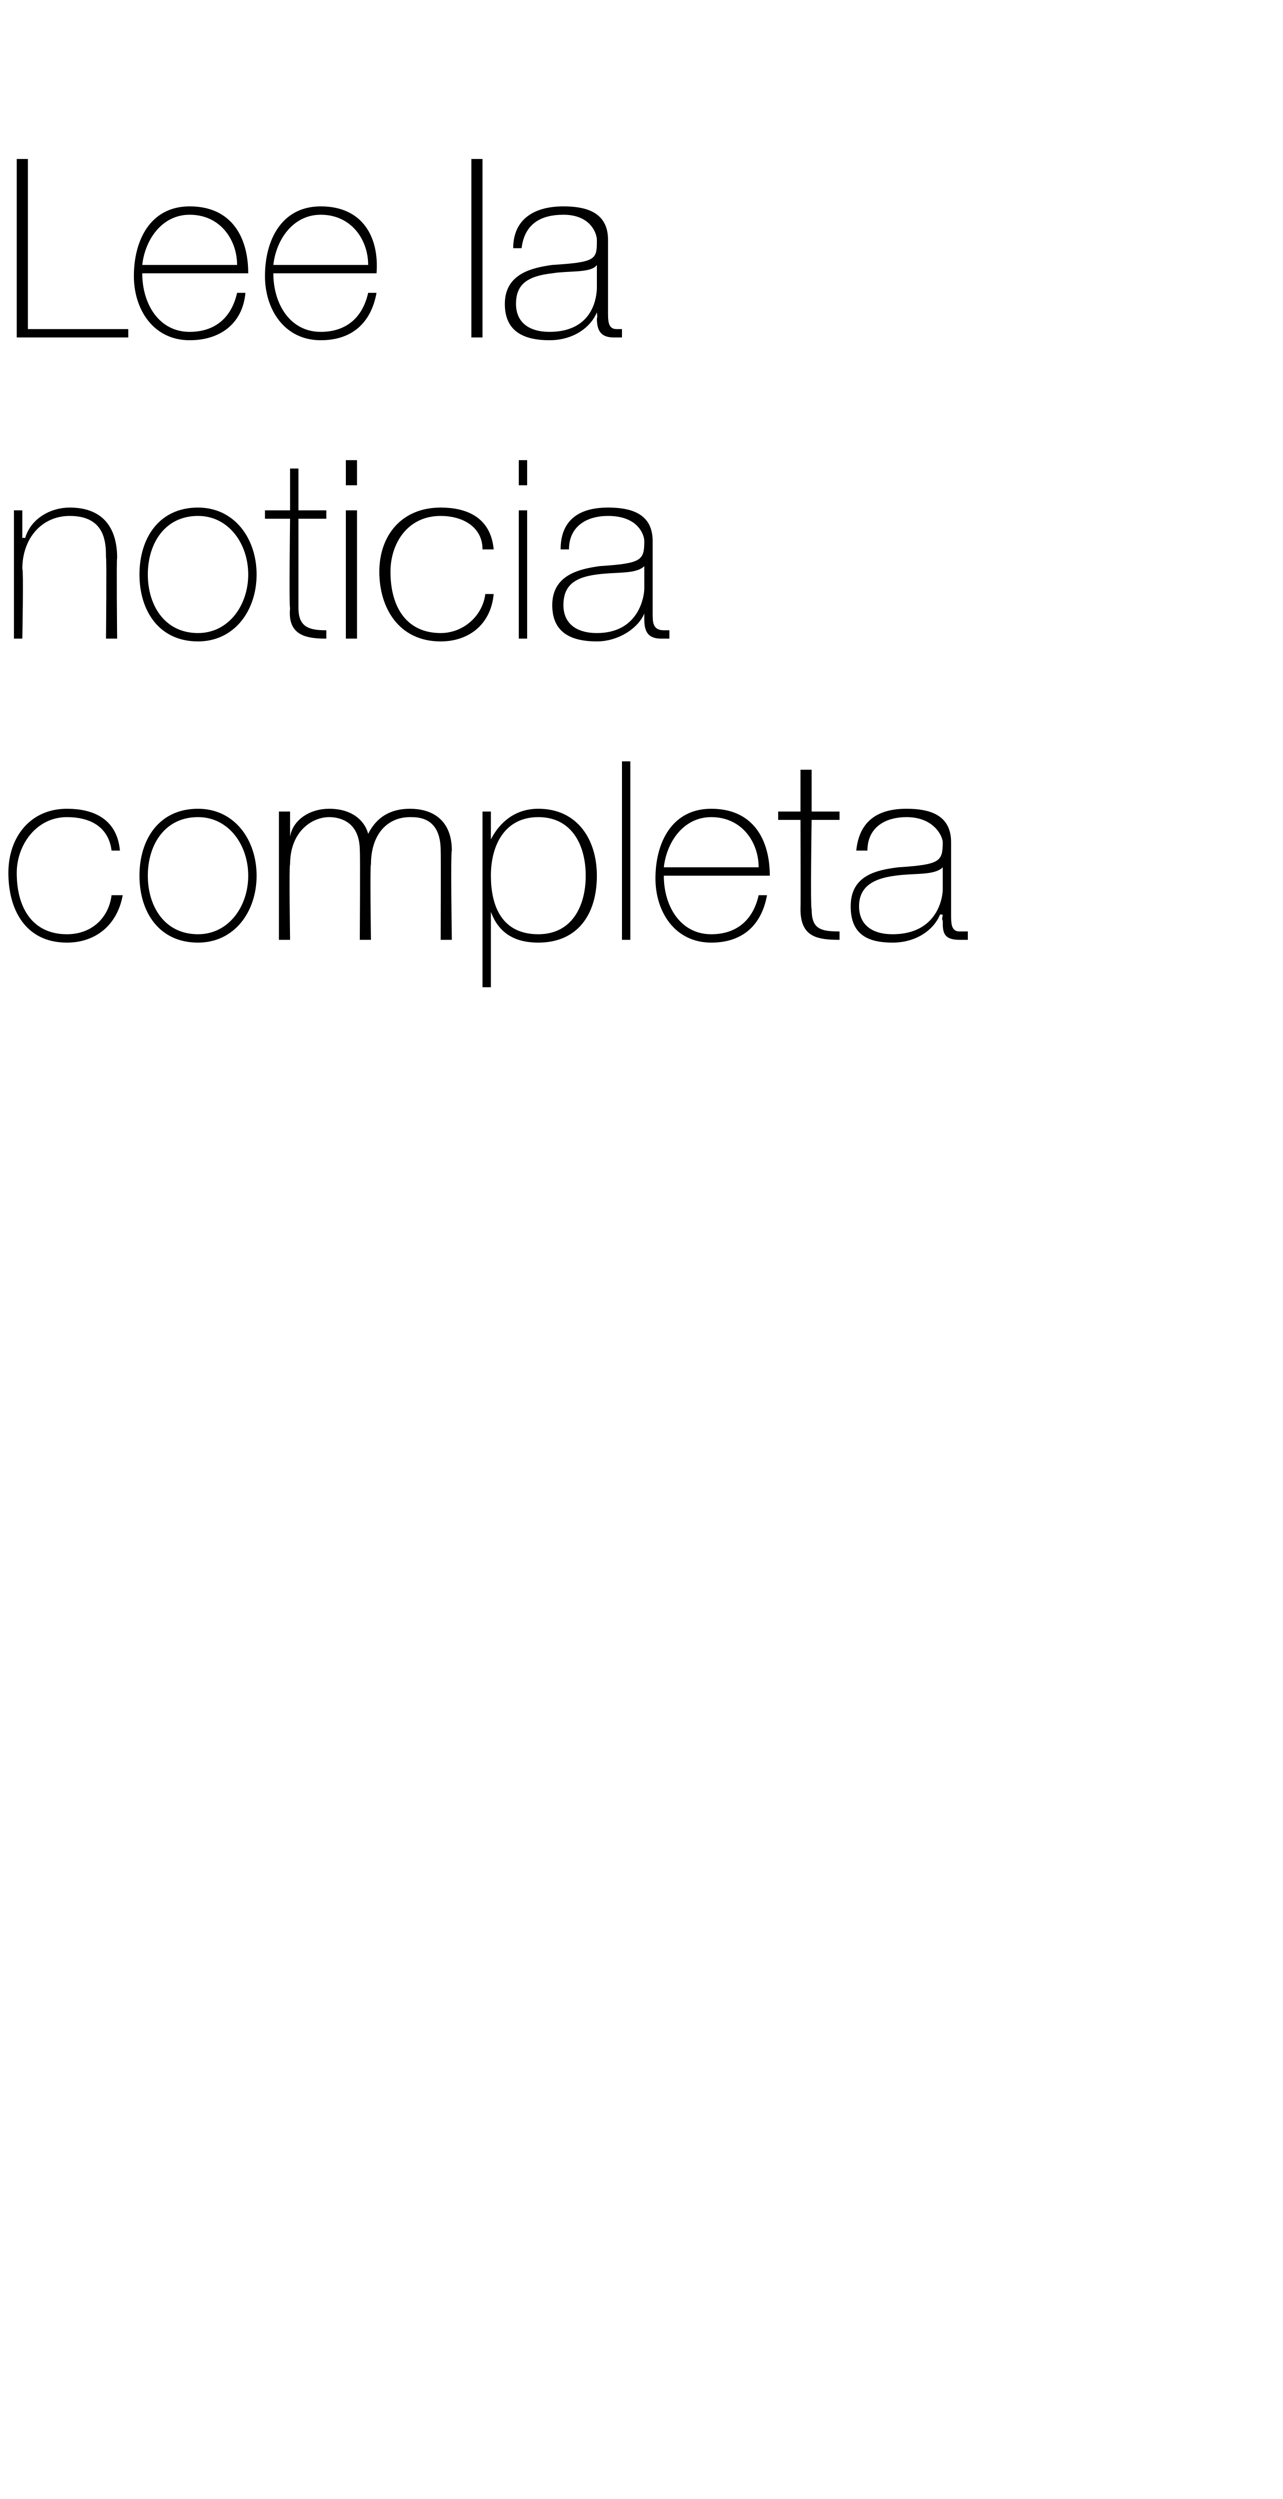 <?xml version="1.0" standalone="no"?><!DOCTYPE svg PUBLIC "-//W3C//DTD SVG 1.1//EN" "http://www.w3.org/Graphics/SVG/1.1/DTD/svg11.dtd"><svg xmlns="http://www.w3.org/2000/svg" version="1.1" width="46px" height="89.6px" viewBox="0 0 46 89.6">  <desc>Lee la noticia completa</desc>  <defs/>  <g id="Polygon85451">    <path d="M 4 30.5 C 3.9 29.7 3.3 29.3 2.4 29.3 C 1.3 29.3 0.6 30.3 0.6 31.3 C 0.6 32.6 1.2 33.5 2.4 33.5 C 3.3 33.5 3.9 32.9 4 32.1 C 4 32.1 4.4 32.1 4.4 32.1 C 4.2 33.2 3.4 33.8 2.4 33.8 C 0.9 33.8 0.3 32.6 0.3 31.3 C 0.3 30 1.1 29 2.4 29 C 3.4 29 4.2 29.4 4.3 30.5 C 4.3 30.5 4 30.5 4 30.5 Z M 7.1 29 C 8.4 29 9.2 30.1 9.2 31.4 C 9.2 32.7 8.4 33.8 7.1 33.8 C 5.7 33.8 5 32.7 5 31.4 C 5 30.1 5.7 29 7.1 29 Z M 7.1 33.5 C 8.2 33.5 8.9 32.5 8.9 31.4 C 8.9 30.3 8.2 29.3 7.1 29.3 C 5.9 29.3 5.3 30.3 5.3 31.4 C 5.3 32.5 5.9 33.5 7.1 33.5 Z M 10 29.1 L 10.4 29.1 L 10.4 30 C 10.4 30 10.38 30.01 10.4 30 C 10.5 29.4 11.1 29 11.8 29 C 12.7 29 13.1 29.5 13.2 29.9 C 13.2 29.9 13.2 29.9 13.2 29.9 C 13.5 29.3 14 29 14.7 29 C 15.5 29 16.2 29.4 16.2 30.5 C 16.15 30.54 16.2 33.7 16.2 33.7 L 15.8 33.7 C 15.8 33.7 15.81 30.53 15.8 30.5 C 15.8 29.3 15 29.3 14.7 29.3 C 13.9 29.3 13.3 29.9 13.3 31 C 13.26 30.96 13.3 33.7 13.3 33.7 L 12.9 33.7 C 12.9 33.7 12.92 30.53 12.9 30.5 C 12.9 29.4 12.1 29.3 11.8 29.3 C 11.2 29.3 10.4 29.8 10.4 31 C 10.36 30.96 10.4 33.7 10.4 33.7 L 10 33.7 L 10 29.1 Z M 21 31.4 C 21 30.3 20.5 29.3 19.3 29.3 C 18.1 29.3 17.6 30.3 17.6 31.4 C 17.6 32.5 18 33.5 19.3 33.5 C 20.5 33.5 21 32.5 21 31.4 Z M 17.6 30.1 C 17.6 30.1 17.61 30.13 17.6 30.1 C 17.8 29.7 18.3 29 19.3 29 C 20.7 29 21.4 30.1 21.4 31.4 C 21.4 32.8 20.7 33.8 19.3 33.8 C 18.5 33.8 17.9 33.5 17.6 32.7 C 17.61 32.73 17.6 32.7 17.6 32.7 L 17.6 35.4 L 17.3 35.4 L 17.3 29.1 L 17.6 29.1 L 17.6 30.1 Z M 22.6 27.3 L 22.6 33.7 L 22.3 33.7 L 22.3 27.3 L 22.6 27.3 Z M 23.8 31.4 C 23.8 32.5 24.4 33.5 25.5 33.5 C 26.4 33.5 27 33 27.2 32.1 C 27.2 32.1 27.5 32.1 27.5 32.1 C 27.3 33.2 26.6 33.8 25.5 33.8 C 24.2 33.8 23.5 32.7 23.5 31.5 C 23.5 30.2 24.1 29 25.5 29 C 27 29 27.6 30.1 27.6 31.4 C 27.6 31.4 23.8 31.4 23.8 31.4 Z M 27.2 31.1 C 27.2 30.2 26.6 29.3 25.5 29.3 C 24.5 29.3 23.9 30.2 23.8 31.1 C 23.8 31.1 27.2 31.1 27.2 31.1 Z M 30.1 29.4 L 29.1 29.4 C 29.1 29.4 29.05 32.6 29.1 32.6 C 29.1 33.3 29.4 33.4 30.1 33.4 C 30.1 33.4 30.1 33.7 30.1 33.7 C 29.3 33.7 28.7 33.6 28.7 32.6 C 28.71 32.6 28.7 29.4 28.7 29.4 L 27.9 29.4 L 27.9 29.1 L 28.7 29.1 L 28.7 27.6 L 29.1 27.6 L 29.1 29.1 L 30.1 29.1 L 30.1 29.4 Z M 33.8 31.1 C 33.5 31.4 32.8 31.3 32.1 31.4 C 31.3 31.5 30.8 31.8 30.8 32.5 C 30.8 33.1 31.2 33.5 32 33.5 C 33.6 33.5 33.8 32.2 33.8 31.9 C 33.8 31.9 33.8 31.1 33.8 31.1 Z M 34.1 32.8 C 34.1 33.1 34.1 33.4 34.4 33.4 C 34.5 33.4 34.6 33.4 34.7 33.4 C 34.7 33.4 34.7 33.7 34.7 33.7 C 34.6 33.7 34.5 33.7 34.4 33.7 C 33.8 33.7 33.8 33.4 33.8 33 C 33.76 33.02 33.8 32.8 33.8 32.8 C 33.8 32.8 33.74 32.78 33.7 32.8 C 33.5 33.3 32.9 33.8 32 33.8 C 31.1 33.8 30.5 33.5 30.5 32.5 C 30.5 31.4 31.4 31.2 32.2 31.1 C 33.7 31 33.8 30.9 33.8 30.2 C 33.8 30 33.5 29.3 32.5 29.3 C 31.7 29.3 31.1 29.7 31.1 30.5 C 31.1 30.5 30.7 30.5 30.7 30.5 C 30.8 29.5 31.4 29 32.5 29 C 33.3 29 34.1 29.2 34.1 30.2 C 34.1 30.2 34.1 32.8 34.1 32.8 Z " stroke="none" fill="#000"/>  </g>  <g id="Polygon85450">    <path d="M 0.5 18.3 L 0.8 18.3 L 0.8 19.3 C 0.8 19.3 0.86 19.26 0.9 19.3 C 1.1 18.6 1.8 18.2 2.5 18.2 C 4.1 18.2 4.2 19.5 4.2 20 C 4.17 20.03 4.2 22.9 4.2 22.9 L 3.8 22.9 C 3.8 22.9 3.83 19.97 3.8 20 C 3.8 19.5 3.8 18.5 2.5 18.5 C 1.5 18.5 0.8 19.3 0.8 20.4 C 0.85 20.39 0.8 22.9 0.8 22.9 L 0.5 22.9 L 0.5 18.3 Z M 7.1 18.2 C 8.4 18.2 9.2 19.3 9.2 20.6 C 9.2 21.9 8.4 23 7.1 23 C 5.7 23 5 21.9 5 20.6 C 5 19.3 5.7 18.2 7.1 18.2 Z M 7.1 22.7 C 8.2 22.7 8.9 21.7 8.9 20.6 C 8.9 19.5 8.2 18.5 7.1 18.5 C 5.9 18.5 5.3 19.5 5.3 20.6 C 5.3 21.7 5.9 22.7 7.1 22.7 Z M 11.7 18.6 L 10.7 18.6 C 10.7 18.6 10.7 21.8 10.7 21.8 C 10.7 22.5 11.1 22.6 11.7 22.6 C 11.7 22.6 11.7 22.9 11.7 22.9 C 11 22.9 10.3 22.8 10.4 21.8 C 10.36 21.8 10.4 18.6 10.4 18.6 L 9.5 18.6 L 9.5 18.3 L 10.4 18.3 L 10.4 16.8 L 10.7 16.8 L 10.7 18.3 L 11.7 18.3 L 11.7 18.6 Z M 12.4 22.9 L 12.4 18.3 L 12.8 18.3 L 12.8 22.9 L 12.4 22.9 Z M 12.4 17.4 L 12.4 16.5 L 12.8 16.5 L 12.8 17.4 L 12.4 17.4 Z M 17.3 19.7 C 17.3 18.9 16.6 18.5 15.8 18.5 C 14.6 18.5 14 19.5 14 20.5 C 14 21.8 14.6 22.7 15.8 22.7 C 16.6 22.7 17.3 22.1 17.4 21.3 C 17.4 21.3 17.7 21.3 17.7 21.3 C 17.6 22.4 16.8 23 15.8 23 C 14.3 23 13.6 21.8 13.6 20.5 C 13.6 19.2 14.4 18.2 15.8 18.2 C 16.8 18.2 17.6 18.6 17.7 19.7 C 17.7 19.7 17.3 19.7 17.3 19.7 Z M 18.6 22.9 L 18.6 18.3 L 18.9 18.3 L 18.9 22.9 L 18.6 22.9 Z M 18.6 17.4 L 18.6 16.5 L 18.9 16.5 L 18.9 17.4 L 18.6 17.4 Z M 23.1 20.3 C 22.8 20.6 22.1 20.5 21.4 20.6 C 20.6 20.7 20.2 21 20.2 21.7 C 20.2 22.3 20.6 22.7 21.4 22.7 C 22.9 22.7 23.1 21.4 23.1 21.1 C 23.1 21.1 23.1 20.3 23.1 20.3 Z M 23.4 22 C 23.4 22.3 23.4 22.6 23.8 22.6 C 23.8 22.6 23.9 22.6 24 22.6 C 24 22.6 24 22.9 24 22.9 C 23.9 22.9 23.8 22.9 23.7 22.9 C 23.2 22.9 23.1 22.6 23.1 22.2 C 23.1 22.22 23.1 22 23.1 22 C 23.1 22 23.09 21.98 23.1 22 C 22.9 22.5 22.2 23 21.4 23 C 20.5 23 19.8 22.7 19.8 21.7 C 19.8 20.6 20.8 20.4 21.5 20.3 C 23 20.2 23.1 20.1 23.1 19.4 C 23.1 19.2 22.9 18.5 21.8 18.5 C 21 18.5 20.4 18.9 20.4 19.7 C 20.4 19.7 20.1 19.7 20.1 19.7 C 20.1 18.7 20.7 18.2 21.8 18.2 C 22.6 18.2 23.4 18.4 23.4 19.4 C 23.4 19.4 23.4 22 23.4 22 Z " stroke="none" fill="#000"/>  </g>  <g id="Polygon85449">    <path d="M 0.6 5.7 L 1 5.7 L 1 11.8 L 4.6 11.8 L 4.6 12.1 L 0.6 12.1 L 0.6 5.7 Z M 5.1 9.8 C 5.1 10.9 5.7 11.9 6.8 11.9 C 7.7 11.9 8.3 11.4 8.5 10.5 C 8.5 10.5 8.8 10.5 8.8 10.5 C 8.7 11.6 7.9 12.2 6.8 12.2 C 5.5 12.2 4.8 11.1 4.8 9.9 C 4.8 8.6 5.4 7.4 6.8 7.4 C 8.3 7.4 8.9 8.5 8.9 9.8 C 8.9 9.8 5.1 9.8 5.1 9.8 Z M 8.5 9.5 C 8.5 8.6 7.9 7.7 6.8 7.7 C 5.8 7.7 5.2 8.6 5.1 9.5 C 5.1 9.5 8.5 9.5 8.5 9.5 Z M 9.8 9.8 C 9.8 10.9 10.4 11.9 11.5 11.9 C 12.4 11.9 13 11.4 13.2 10.5 C 13.2 10.5 13.5 10.5 13.5 10.5 C 13.3 11.6 12.6 12.2 11.5 12.2 C 10.2 12.2 9.5 11.1 9.5 9.9 C 9.5 8.6 10.1 7.4 11.5 7.4 C 13 7.4 13.6 8.5 13.5 9.8 C 13.5 9.8 9.8 9.8 9.8 9.8 Z M 13.2 9.5 C 13.2 8.6 12.6 7.7 11.5 7.7 C 10.5 7.7 9.9 8.6 9.8 9.5 C 9.8 9.5 13.2 9.5 13.2 9.5 Z M 17.3 5.7 L 17.3 12.1 L 16.9 12.1 L 16.9 5.7 L 17.3 5.7 Z M 21.4 9.5 C 21.2 9.8 20.4 9.7 19.8 9.8 C 18.9 9.9 18.5 10.2 18.5 10.9 C 18.5 11.5 18.9 11.9 19.7 11.9 C 21.3 11.9 21.4 10.6 21.4 10.3 C 21.4 10.3 21.4 9.5 21.4 9.5 Z M 21.8 11.2 C 21.8 11.5 21.8 11.8 22.1 11.8 C 22.1 11.8 22.2 11.8 22.3 11.8 C 22.3 11.8 22.3 12.1 22.3 12.1 C 22.2 12.1 22.1 12.1 22 12.1 C 21.5 12.1 21.4 11.8 21.4 11.4 C 21.43 11.42 21.4 11.2 21.4 11.2 C 21.4 11.2 21.41 11.18 21.4 11.2 C 21.2 11.7 20.6 12.2 19.7 12.2 C 18.8 12.2 18.1 11.9 18.1 10.9 C 18.1 9.8 19.1 9.6 19.8 9.5 C 21.4 9.4 21.4 9.3 21.4 8.6 C 21.4 8.4 21.2 7.7 20.2 7.7 C 19.3 7.7 18.8 8.1 18.7 8.9 C 18.7 8.9 18.4 8.9 18.4 8.9 C 18.4 7.9 19.1 7.4 20.2 7.4 C 21 7.4 21.8 7.6 21.8 8.6 C 21.8 8.6 21.8 11.2 21.8 11.2 Z " stroke="none" fill="#000"/>  </g></svg>